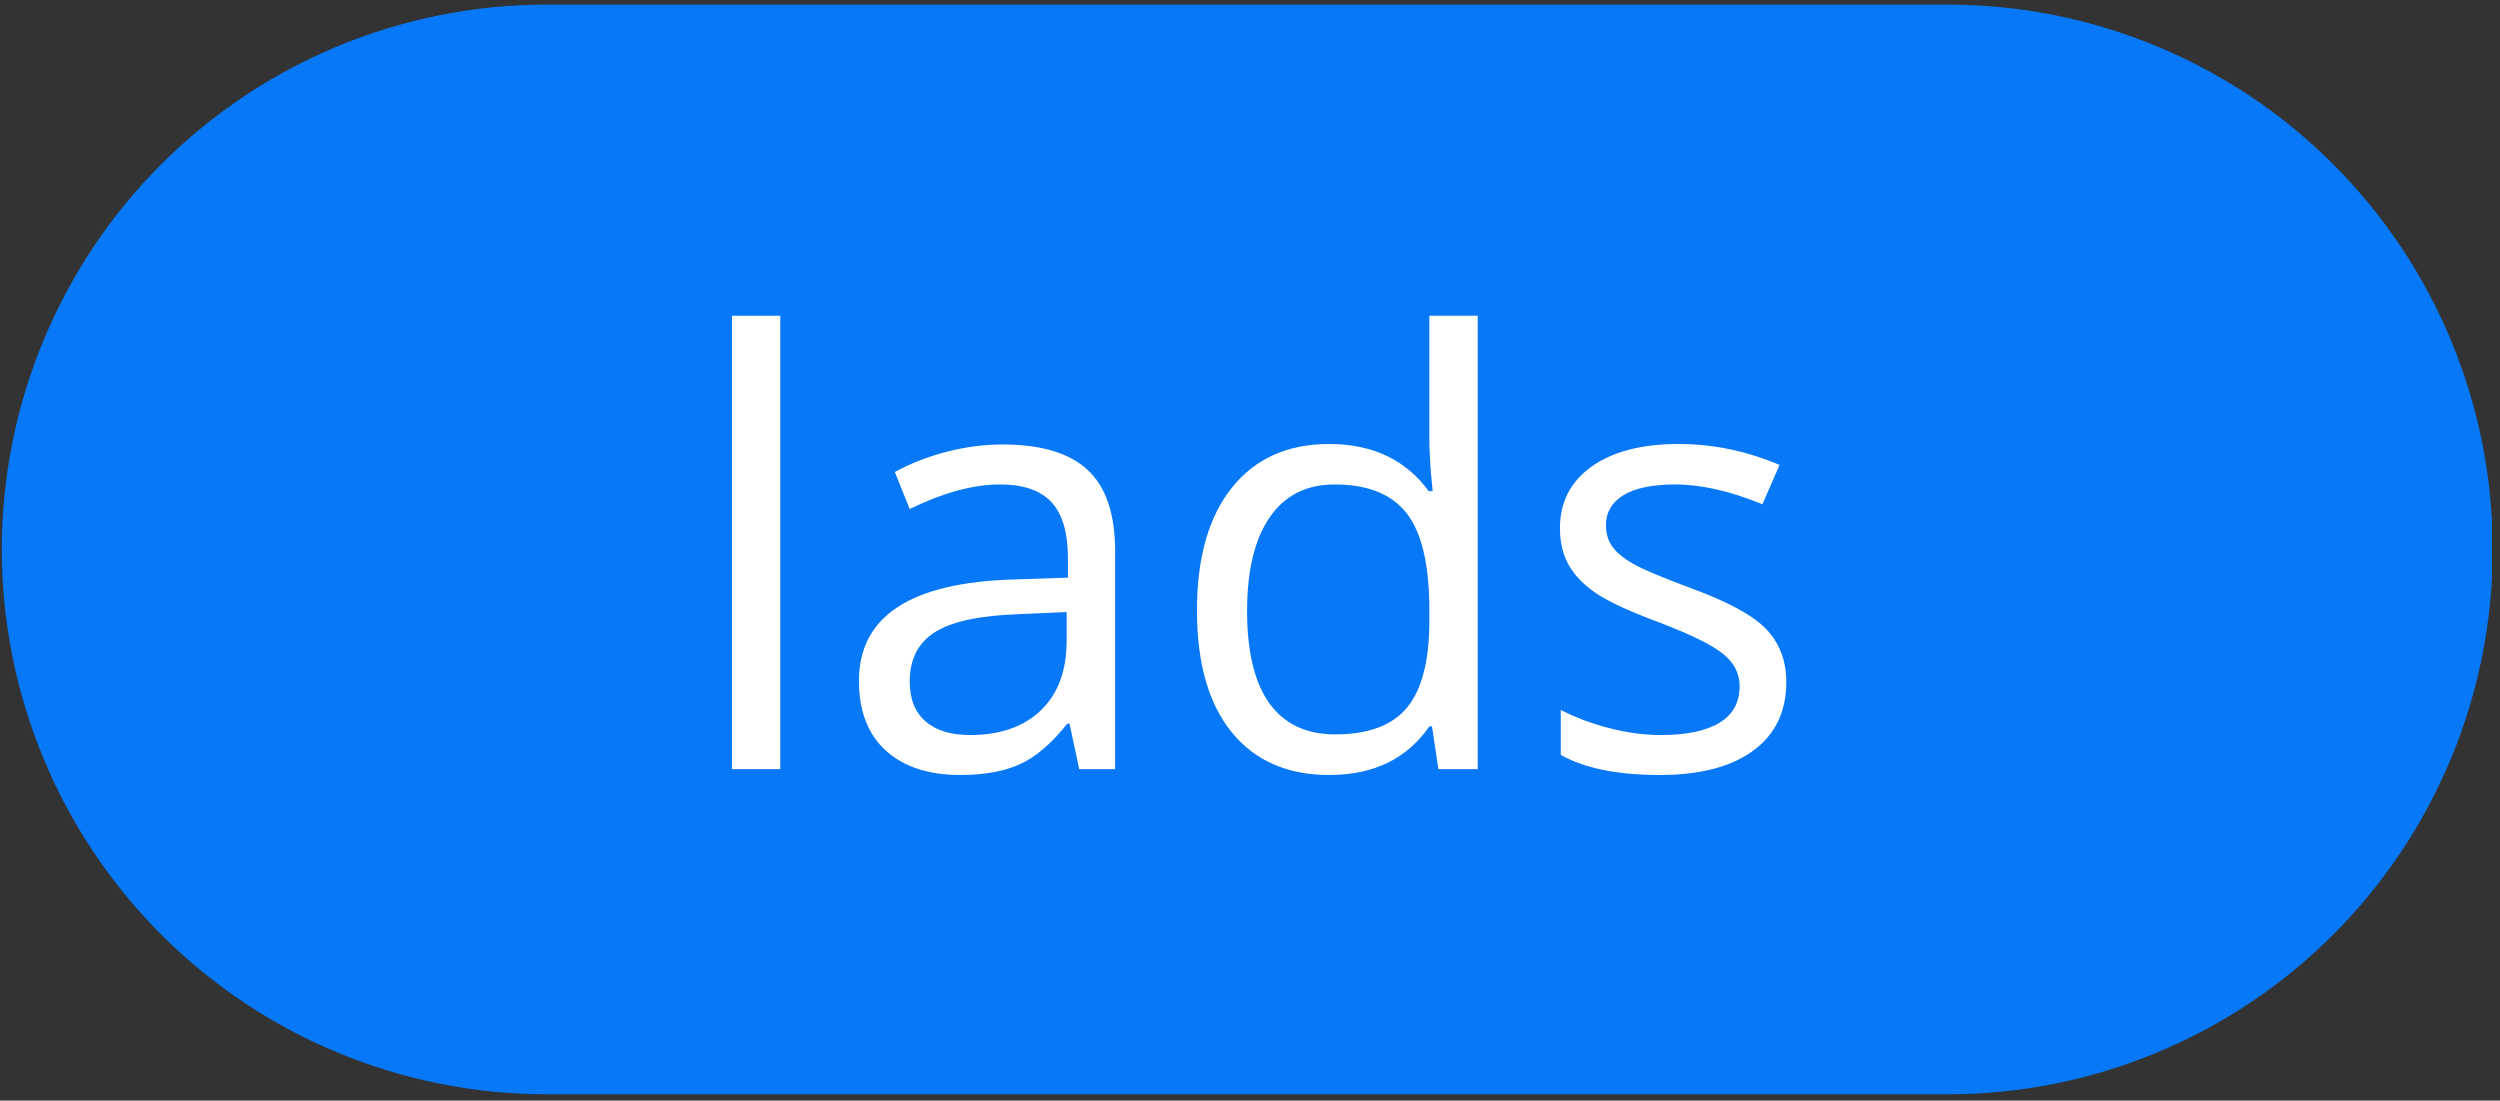 <?xml version="1.0" encoding="UTF-8"?>
<svg xmlns="http://www.w3.org/2000/svg" xmlns:xlink="http://www.w3.org/1999/xlink" width="318" zoomAndPan="magnify" viewBox="0 0 238.5 105" height="140" preserveAspectRatio="xMidYMid meet" version="1.0">
  <rect x="0" y="0" width="238.5" height="105" fill="#333333" stroke="none"/>
  <defs>
    <g></g>
    <clipPath id="24e465550f">
      <path d="M 0.172 0.438 L 238 0.438 L 238 104.395 L 0.172 104.395 Z M 0.172 0.438 " clip-rule="nonzero"></path>
    </clipPath>
    <clipPath id="57be2b95e6">
      <path d="M 52.152 0.438 L 185.824 0.438 C 199.609 0.438 212.832 5.914 222.578 15.66 C 232.328 25.41 237.805 38.629 237.805 52.418 C 237.805 66.203 232.328 79.422 222.578 89.172 C 212.832 98.918 199.609 104.395 185.824 104.395 L 52.152 104.395 C 38.367 104.395 25.145 98.918 15.395 89.172 C 5.648 79.422 0.172 66.203 0.172 52.418 C 0.172 38.629 5.648 25.41 15.395 15.66 C 25.145 5.914 38.367 0.438 52.152 0.438 Z M 52.152 0.438 " clip-rule="nonzero"></path>
    </clipPath>
  </defs>
  <g clip-path="url(#24e465550f)">
    <g clip-path="url(#57be2b95e6)">
      <path fill="#0778f8" d="M 0.172 0.438 L 237.734 0.438 L 237.734 104.395 L 0.172 104.395 Z M 0.172 0.438 " fill-opacity="1" fill-rule="nonzero"></path>
    </g>
  </g>
  <g fill="#ffffff" fill-opacity="1">
    <g transform="translate(64.938, 73.373)">
      <g>
        <path d="M 9.5 0 L 4.891 0 L 4.891 -43.25 L 9.5 -43.25 Z M 9.5 0 "></path>
      </g>
    </g>
  </g>
  <g fill="#ffffff" fill-opacity="1">
    <g transform="translate(79.334, 73.373)">
      <g>
        <path d="M 23.625 0 L 22.703 -4.328 L 22.484 -4.328 C 20.961 -2.422 19.445 -1.129 17.938 -0.453 C 16.426 0.223 14.539 0.562 12.281 0.562 C 9.258 0.562 6.891 -0.211 5.172 -1.766 C 3.461 -3.328 2.609 -5.547 2.609 -8.422 C 2.609 -14.578 7.531 -17.801 17.375 -18.094 L 22.547 -18.266 L 22.547 -20.156 C 22.547 -22.539 22.031 -24.301 21 -25.438 C 19.969 -26.582 18.32 -27.156 16.062 -27.156 C 13.52 -27.156 10.648 -26.375 7.453 -24.812 L 6.031 -28.344 C 7.531 -29.164 9.172 -29.805 10.953 -30.266 C 12.742 -30.734 14.539 -30.969 16.344 -30.969 C 19.977 -30.969 22.672 -30.16 24.422 -28.547 C 26.172 -26.93 27.047 -24.348 27.047 -20.797 L 27.047 0 Z M 13.203 -3.25 C 16.078 -3.25 18.332 -4.035 19.969 -5.609 C 21.602 -7.191 22.422 -9.398 22.422 -12.234 L 22.422 -14.984 L 17.812 -14.781 C 14.145 -14.656 11.5 -14.086 9.875 -13.078 C 8.258 -12.066 7.453 -10.492 7.453 -8.359 C 7.453 -6.691 7.957 -5.422 8.969 -4.547 C 9.977 -3.68 11.391 -3.25 13.203 -3.25 Z M 13.203 -3.25 "></path>
      </g>
    </g>
  </g>
  <g fill="#ffffff" fill-opacity="1">
    <g transform="translate(110.988, 73.373)">
      <g>
        <path d="M 25.625 -4.078 L 25.375 -4.078 C 23.238 -0.984 20.051 0.562 15.812 0.562 C 11.832 0.562 8.734 -0.797 6.516 -3.516 C 4.305 -6.242 3.203 -10.117 3.203 -15.141 C 3.203 -20.172 4.312 -24.07 6.531 -26.844 C 8.75 -29.625 11.844 -31.016 15.812 -31.016 C 19.945 -31.016 23.113 -29.516 25.312 -26.516 L 25.688 -26.516 L 25.484 -28.719 L 25.375 -30.844 L 25.375 -43.25 L 29.984 -43.25 L 29.984 0 L 26.234 0 Z M 16.391 -3.312 C 19.547 -3.312 21.832 -4.164 23.25 -5.875 C 24.664 -7.594 25.375 -10.359 25.375 -14.172 L 25.375 -15.141 C 25.375 -19.461 24.656 -22.547 23.219 -24.391 C 21.781 -26.234 19.488 -27.156 16.344 -27.156 C 13.633 -27.156 11.562 -26.102 10.125 -24 C 8.695 -21.895 7.984 -18.926 7.984 -15.094 C 7.984 -11.195 8.691 -8.258 10.109 -6.281 C 11.535 -4.301 13.629 -3.312 16.391 -3.312 Z M 16.391 -3.312 "></path>
      </g>
    </g>
  </g>
  <g fill="#ffffff" fill-opacity="1">
    <g transform="translate(145.866, 73.373)">
      <g>
        <path d="M 24.547 -8.312 C 24.547 -5.477 23.488 -3.289 21.375 -1.75 C 19.258 -0.207 16.297 0.562 12.484 0.562 C 8.441 0.562 5.289 -0.078 3.031 -1.359 L 3.031 -5.641 C 4.488 -4.898 6.055 -4.316 7.734 -3.891 C 9.41 -3.461 11.031 -3.25 12.594 -3.25 C 15 -3.25 16.848 -3.633 18.141 -4.406 C 19.441 -5.176 20.094 -6.348 20.094 -7.922 C 20.094 -9.109 19.578 -10.125 18.547 -10.969 C 17.523 -11.812 15.52 -12.805 12.531 -13.953 C 9.695 -15.004 7.68 -15.926 6.484 -16.719 C 5.297 -17.508 4.41 -18.406 3.828 -19.406 C 3.242 -20.406 2.953 -21.598 2.953 -22.984 C 2.953 -25.461 3.957 -27.422 5.969 -28.859 C 7.988 -30.297 10.758 -31.016 14.281 -31.016 C 17.562 -31.016 20.77 -30.348 23.906 -29.016 L 22.266 -25.266 C 19.203 -26.523 16.43 -27.156 13.953 -27.156 C 11.766 -27.156 10.113 -26.812 9 -26.125 C 7.895 -25.438 7.344 -24.492 7.344 -23.297 C 7.344 -22.473 7.551 -21.773 7.969 -21.203 C 8.383 -20.629 9.055 -20.082 9.984 -19.562 C 10.91 -19.039 12.688 -18.289 15.312 -17.312 C 18.926 -16 21.367 -14.676 22.641 -13.344 C 23.91 -12.008 24.547 -10.332 24.547 -8.312 Z M 24.547 -8.312 "></path>
      </g>
    </g>
  </g>
</svg>
